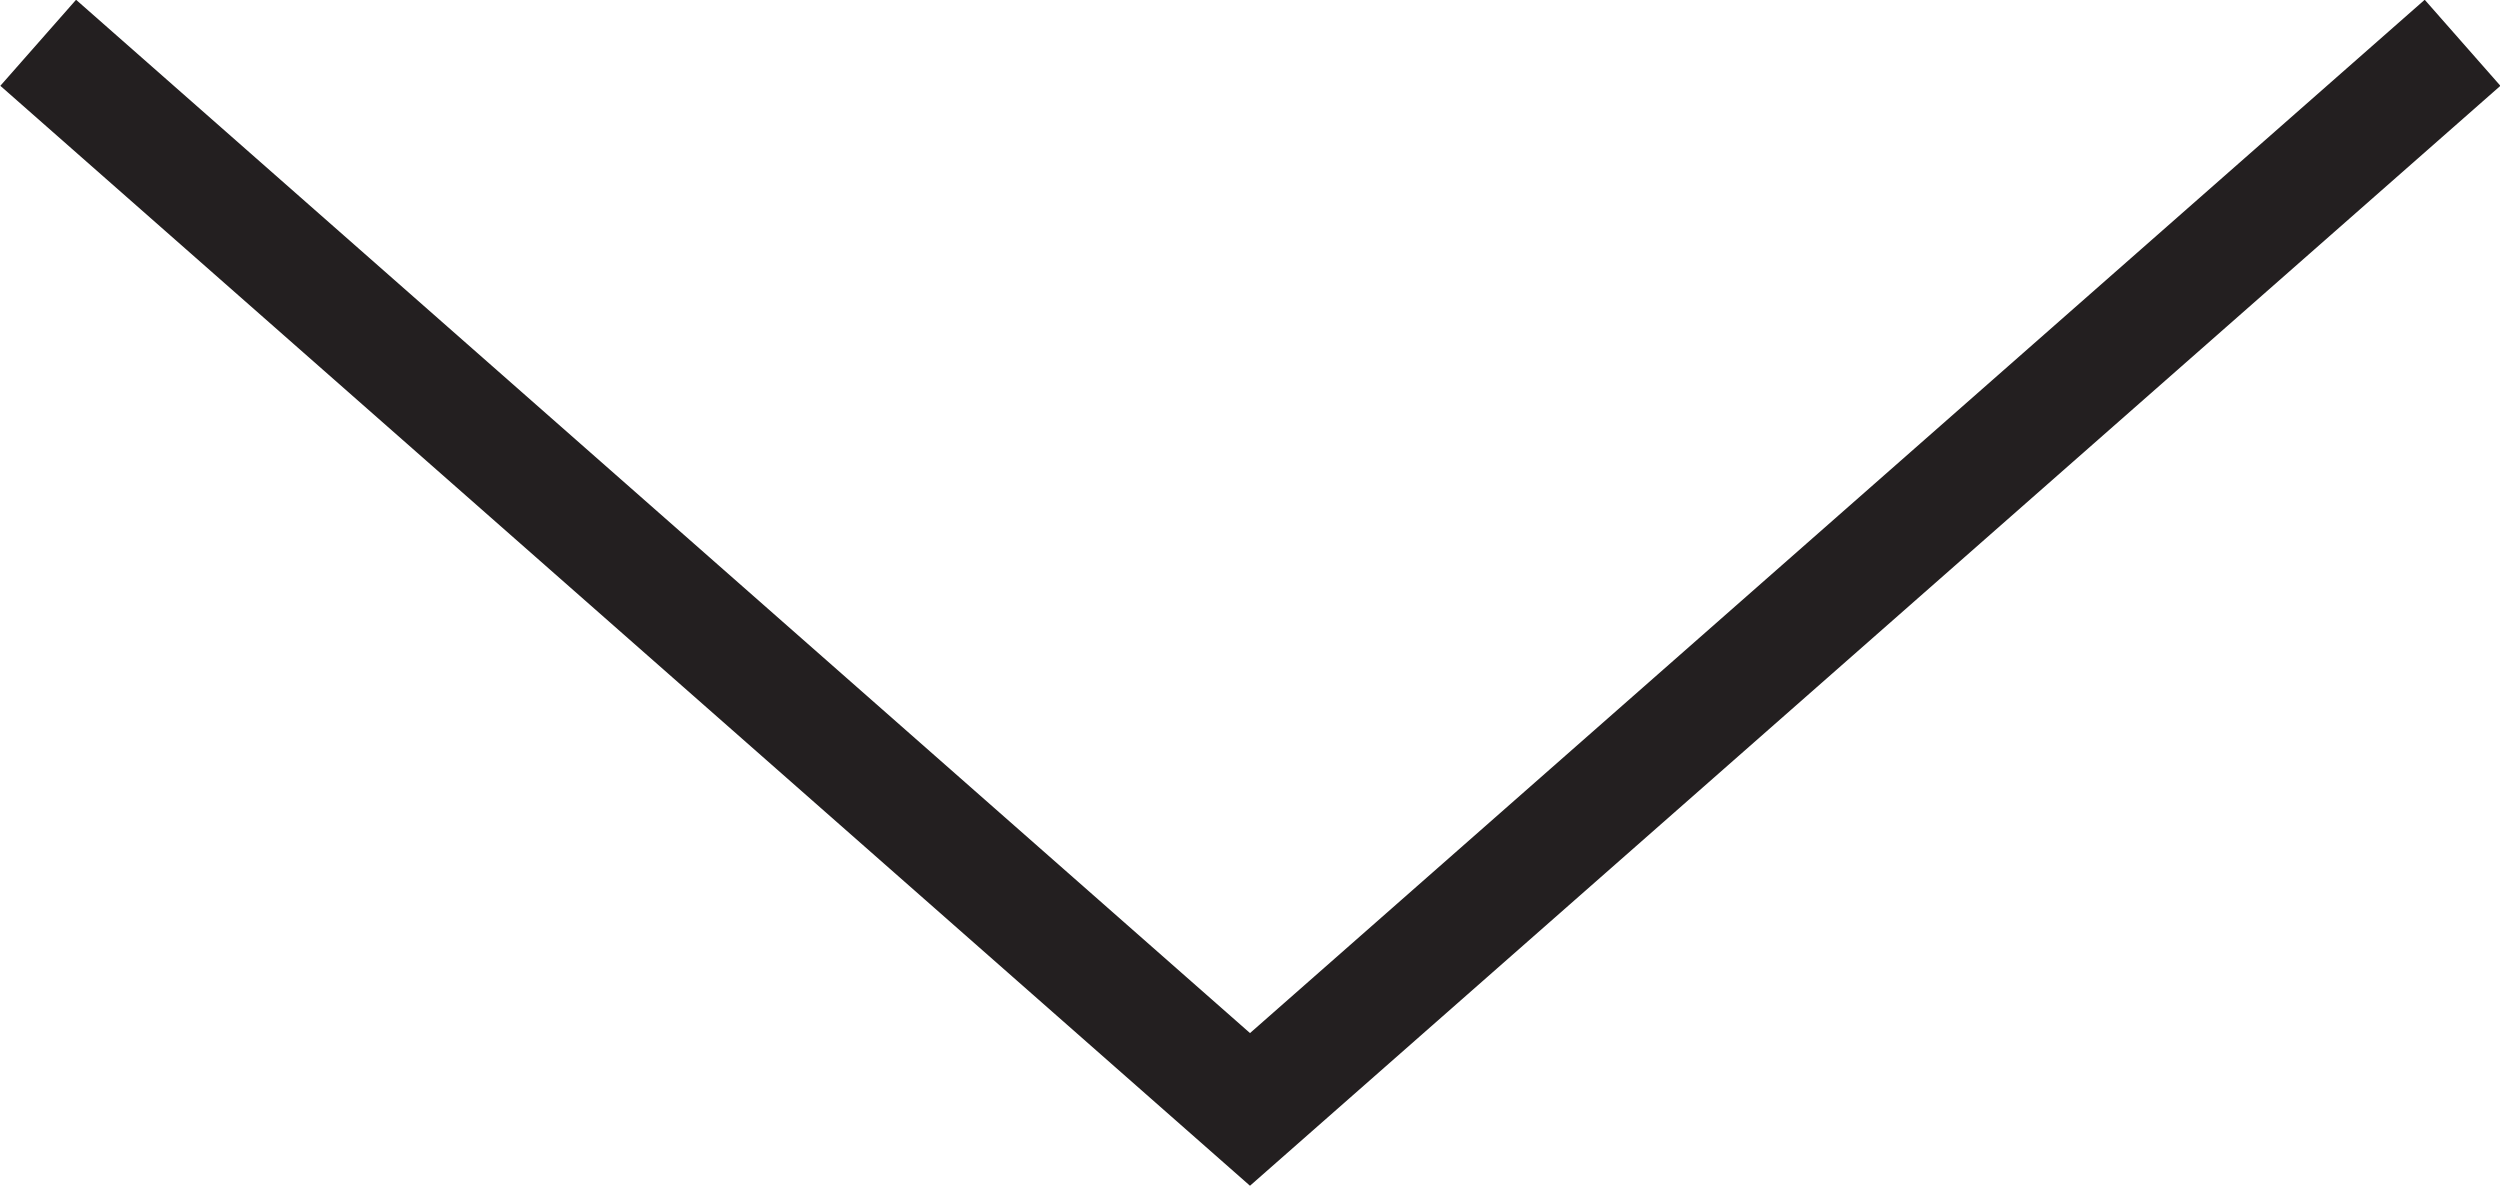 <svg xmlns="http://www.w3.org/2000/svg" viewBox="0 0 32.72 15.52"><defs><style>.cls-1{fill:none;stroke:#231f20;stroke-width:1.5px;}</style></defs><title>Asset 5</title><g id="Layer_2" data-name="Layer 2"><g id="Layer_1-2" data-name="Layer 1"><polyline class="cls-1" points="32.23 0.56 16.36 14.52 0.5 0.56"/></g></g></svg>